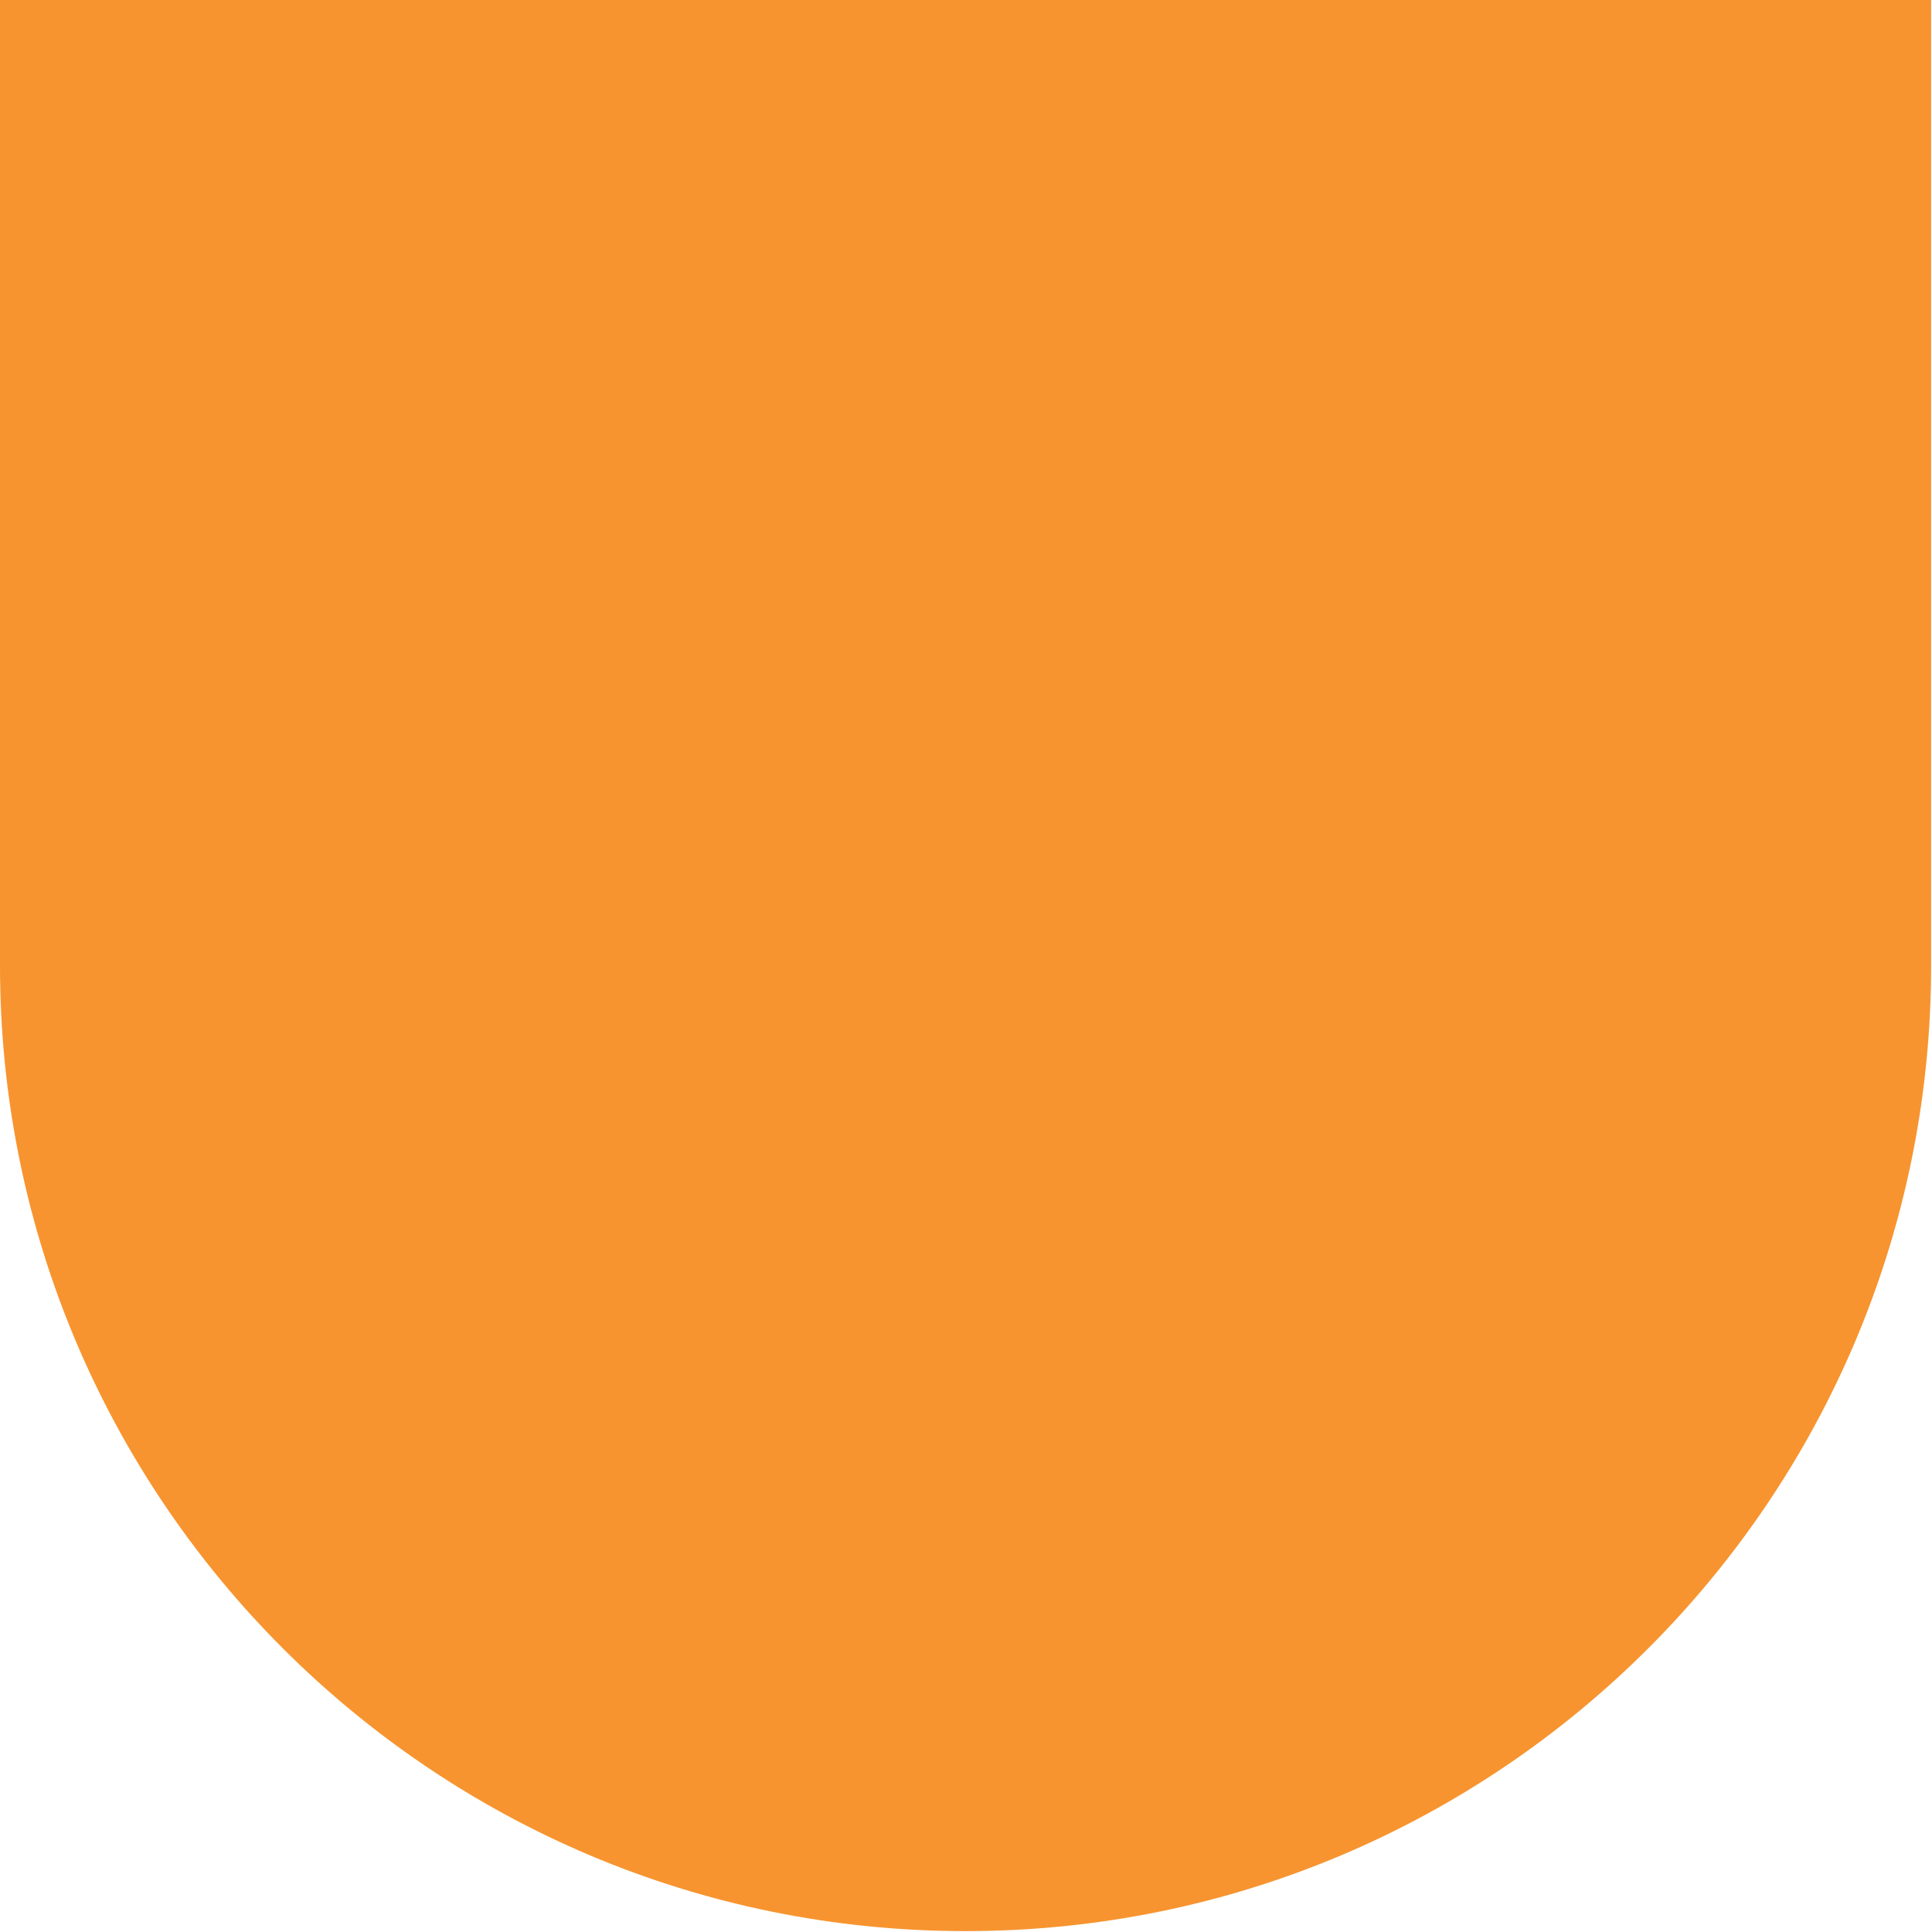 <svg xmlns="http://www.w3.org/2000/svg" width="437" height="437" viewBox="0 0 437 437" fill="none"><path d="M436.801 0L436.801 218.4C436.801 339.019 339.019 436.8 218.4 436.8V436.8C97.781 436.8 1.91318e-05 339.019 2.44042e-05 218.4L3.39508e-05 -1.90931e-05L436.801 0Z" fill="#F7942F"></path></svg>